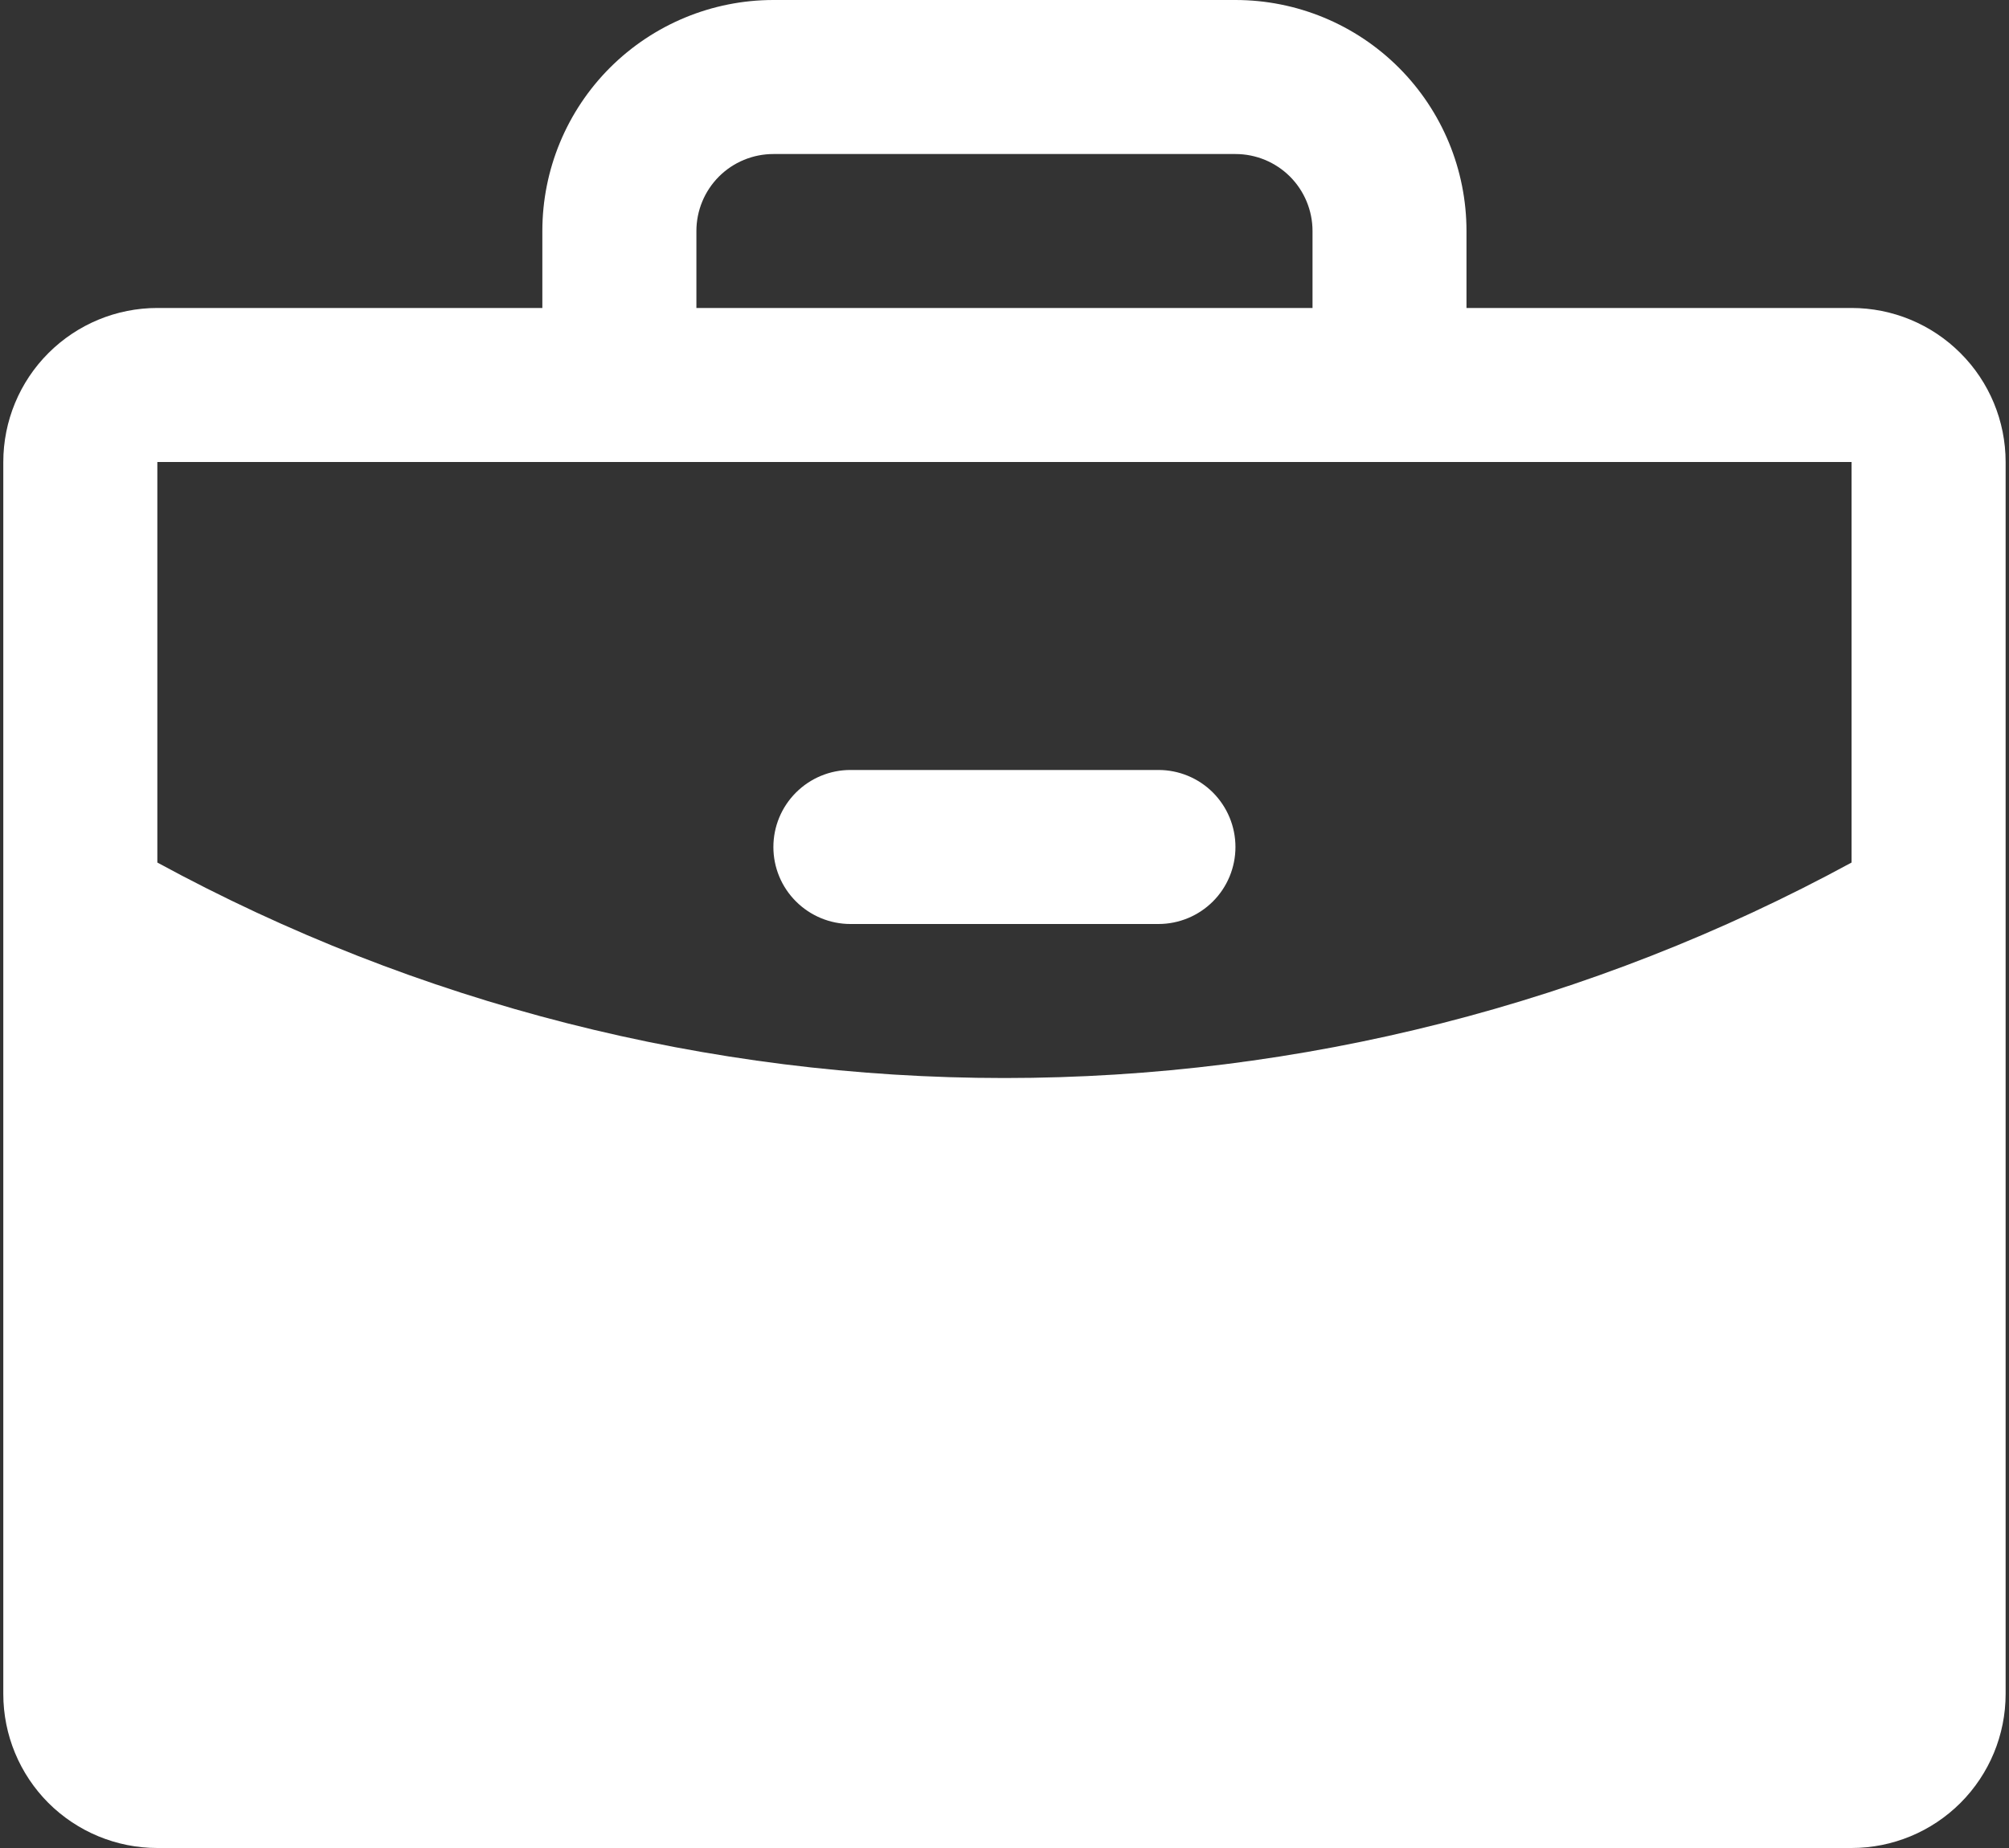 <svg width="25" height="23" viewBox="0 0 25 23" fill="none" xmlns="http://www.w3.org/2000/svg">
<rect x="0" y="0" width="25" height="23" fill="#333333" stroke="none"/>
<path d="M15.374 10.542C15.374 10.796 15.273 11.04 15.094 11.219C14.914 11.399 14.67 11.5 14.416 11.5H10.583C10.329 11.5 10.085 11.399 9.905 11.219C9.725 11.04 9.624 10.796 9.624 10.542C9.624 10.287 9.725 10.044 9.905 9.864C10.085 9.684 10.329 9.583 10.583 9.583H14.416C14.67 9.583 14.914 9.684 15.094 9.864C15.273 10.044 15.374 10.287 15.374 10.542ZM24.958 5.75V21.083C24.958 21.592 24.756 22.079 24.396 22.439C24.037 22.798 23.549 23 23.041 23H1.958C1.449 23 0.962 22.798 0.602 22.439C0.243 22.079 0.041 21.592 0.041 21.083V5.75C0.041 5.242 0.243 4.754 0.602 4.395C0.962 4.035 1.449 3.833 1.958 3.833H6.749V2.875C6.749 2.112 7.052 1.381 7.591 0.842C8.131 0.303 8.862 0 9.624 0H15.374C16.137 0 16.868 0.303 17.407 0.842C17.946 1.381 18.249 2.112 18.249 2.875V3.833H23.041C23.549 3.833 24.037 4.035 24.396 4.395C24.756 4.754 24.958 5.242 24.958 5.75ZM8.666 3.833H16.333V2.875C16.333 2.621 16.232 2.377 16.052 2.197C15.872 2.018 15.629 1.917 15.374 1.917H9.624C9.37 1.917 9.126 2.018 8.947 2.197C8.767 2.377 8.666 2.621 8.666 2.875V3.833ZM23.041 10.735V5.75H1.958V10.735C5.192 12.495 8.817 13.417 12.499 13.417C16.182 13.417 19.806 12.495 23.041 10.735Z" fill="white"/>
</svg>

